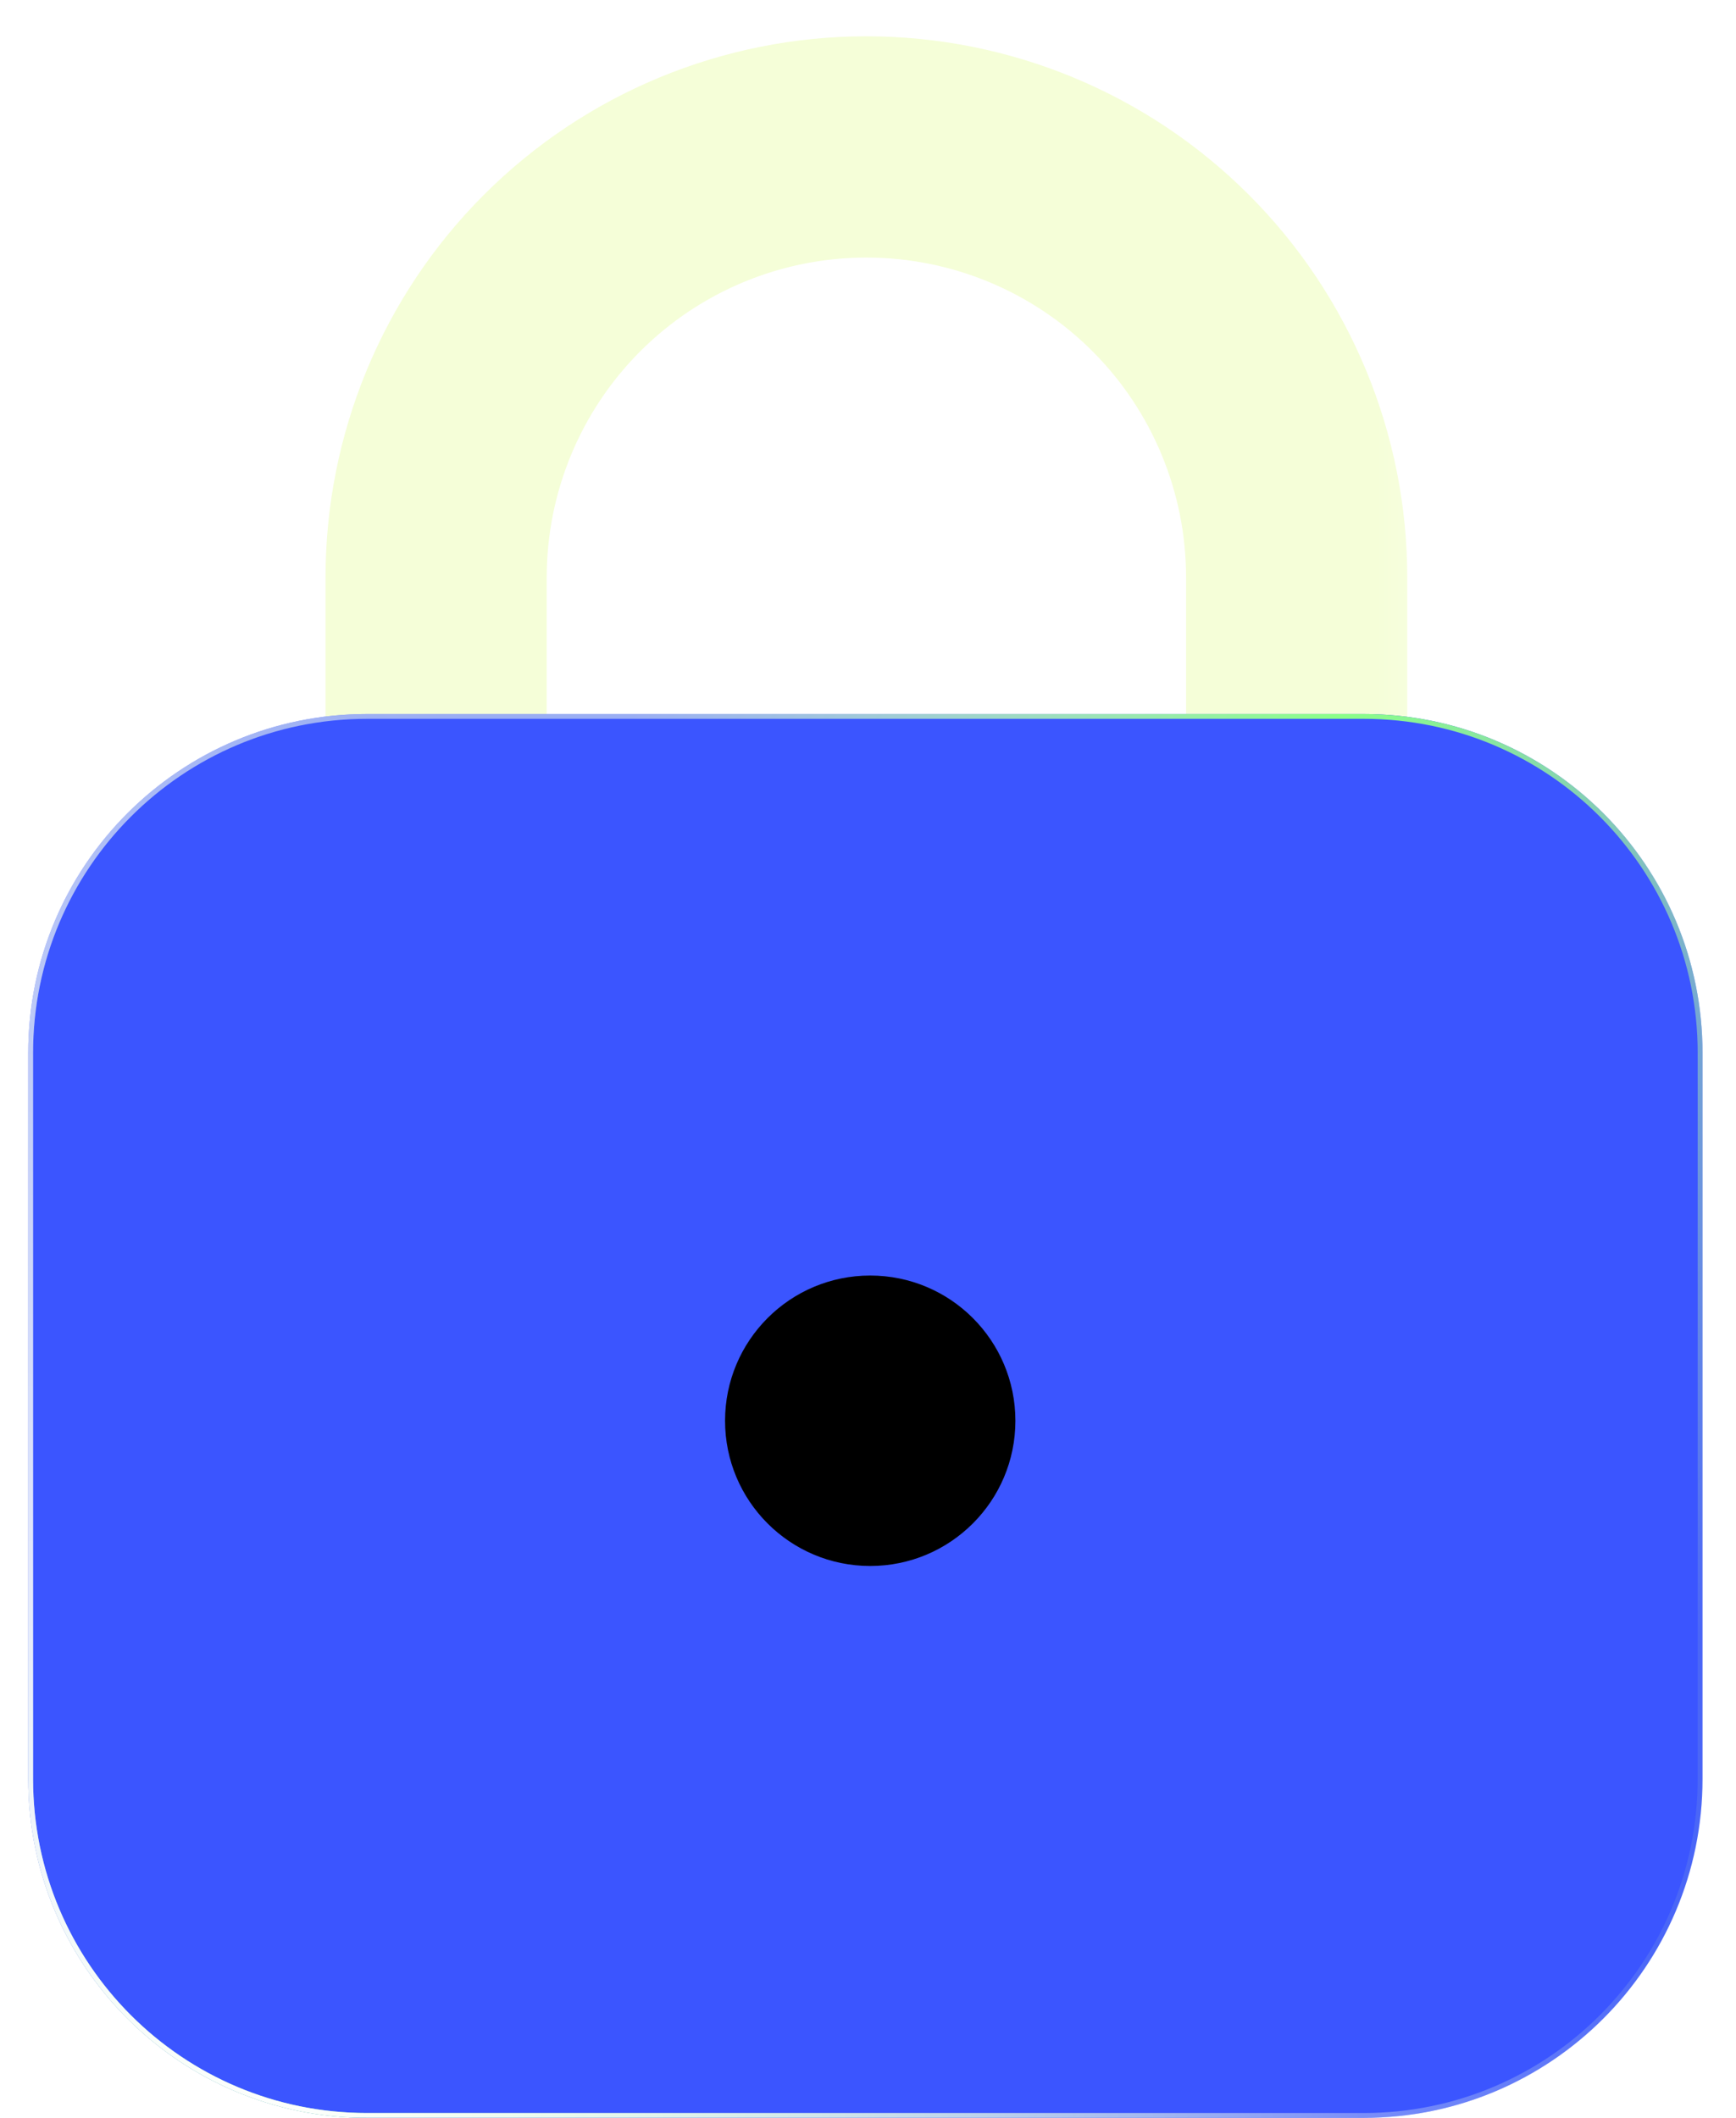 <svg width="41" height="50" viewBox="0 0 41 50" fill="none" xmlns="http://www.w3.org/2000/svg">
<g clip-path="url(#clip0_159_442)">
<g clip-path="url(#clip1_159_442)">
<g clip-path="url(#clip2_159_442)">
<path fill-rule="evenodd" clip-rule="evenodd" d="M32.093 13.631C32.093 10.547 30.868 7.588 28.686 5.407C26.505 3.225 23.547 2 20.462 2C17.377 2 14.418 3.225 12.237 5.407C10.056 7.588 8.83 10.546 8.83 13.631V24.406C8.83 25.217 9.488 25.875 10.3 25.875C11.111 25.875 11.769 25.217 11.769 24.406V13.632C11.769 11.326 12.684 9.115 14.315 7.484C15.945 5.854 18.156 4.938 20.462 4.938C22.767 4.938 24.979 5.854 26.609 7.484C28.239 9.115 29.155 11.326 29.155 13.631L29.155 24.406C29.155 25.217 29.812 25.875 30.624 25.875C31.435 25.875 32.093 25.217 32.093 24.406L32.093 13.631Z" fill="#F5FED8"/>
<mask id="mask0_159_442" style="mask-type:luminance" maskUnits="userSpaceOnUse" x="6" y="0" width="28" height="28">
<path d="M33.83 0H6.83V28H33.83V0Z" fill="white"/>
<path fill-rule="evenodd" clip-rule="evenodd" d="M32.093 13.631C32.093 10.547 30.868 7.588 28.686 5.407C26.505 3.225 23.547 2 20.462 2C17.377 2 14.418 3.225 12.237 5.407C10.056 7.588 8.83 10.546 8.83 13.631V24.406C8.83 25.217 9.488 25.875 10.3 25.875C11.111 25.875 11.769 25.217 11.769 24.406V13.632C11.769 11.326 12.684 9.115 14.315 7.484C15.945 5.854 18.156 4.938 20.462 4.938C22.767 4.938 24.979 5.854 26.609 7.484C28.239 9.115 29.155 11.326 29.155 13.631L29.155 24.406C29.155 25.217 29.812 25.875 30.624 25.875C31.435 25.875 32.093 25.217 32.093 24.406L32.093 13.631Z" fill="black"/>
</mask>
<g mask="url(#mask0_159_442)">
<path d="M27.878 6.215C29.845 8.182 30.95 10.85 30.95 13.631H33.236C33.236 10.243 31.89 6.994 29.495 4.599L27.878 6.215ZM20.462 3.143C23.244 3.143 25.911 4.248 27.878 6.215L29.495 4.599C27.099 2.203 23.85 0.857 20.462 0.857V3.143ZM13.045 6.215C15.012 4.248 17.68 3.143 20.462 3.143V0.857C17.074 0.857 13.825 2.203 11.429 4.599L13.045 6.215ZM9.973 13.631C9.973 10.85 11.078 8.182 13.045 6.215L11.429 4.599C9.033 6.994 7.688 10.243 7.688 13.631H9.973ZM9.973 24.406V13.631H7.688V24.406H9.973ZM10.626 13.631L10.626 24.406H12.912V13.632L10.626 13.631ZM13.507 6.676C11.662 8.521 10.626 11.023 10.626 13.631L12.912 13.632C12.912 11.629 13.707 9.708 15.123 8.292L13.507 6.676ZM20.462 3.795C17.853 3.795 15.351 4.832 13.507 6.676L15.123 8.292C16.539 6.876 18.459 6.081 20.462 6.081V3.795ZM27.417 6.676C25.572 4.832 23.071 3.795 20.462 3.795V6.081C22.464 6.081 24.385 6.876 25.801 8.292L27.417 6.676ZM30.298 13.631C30.298 11.023 29.262 8.521 27.417 6.676L25.801 8.292C27.217 9.708 28.012 11.629 28.012 13.631H30.298ZM30.297 24.406L30.298 13.631H28.012L28.012 24.406H30.297ZM30.95 13.631L30.95 24.406H33.236L33.236 13.631H30.95ZM30.624 27.018C32.066 27.018 33.236 25.848 33.236 24.406H30.95C30.95 24.586 30.804 24.732 30.624 24.732V27.018ZM28.012 24.406C28.012 25.848 29.181 27.018 30.624 27.018V24.732C30.444 24.732 30.297 24.586 30.297 24.406H28.012ZM29.161 12.489C28.528 12.485 28.012 12.997 28.012 13.631H30.298C30.298 14.265 29.782 14.777 29.149 14.774L29.161 12.489ZM11.757 12.489C12.395 12.482 12.912 12.998 12.912 13.632L10.626 13.631C10.626 14.265 11.142 14.781 11.781 14.774L11.757 12.489ZM12.912 13.632C12.912 12.996 12.393 12.482 11.757 12.489L11.781 14.774C11.145 14.781 10.626 14.267 10.626 13.631L12.912 13.632ZM33.236 13.631C33.236 14.269 32.714 14.784 32.076 14.774L32.11 12.489C31.472 12.479 30.95 12.993 30.95 13.631H33.236ZM7.688 24.406C7.688 25.848 8.857 27.018 10.3 27.018V24.732C10.119 24.732 9.973 24.586 9.973 24.406H7.688ZM10.3 27.018C11.742 27.018 12.912 25.848 12.912 24.406H10.626C10.626 24.586 10.48 24.732 10.3 24.732V27.018ZM28.012 13.631C28.012 13 28.526 12.485 29.161 12.489L29.149 14.774C29.785 14.777 30.298 14.263 30.298 13.631H28.012ZM30.95 13.631C30.95 12.999 31.467 12.479 32.11 12.489L32.076 14.774C32.719 14.784 33.236 14.264 33.236 13.631H30.95Z" fill="#F5FED8"/>
</g>
<path d="M0.667 24.857C0.667 20.439 4.248 16.857 8.667 16.857H32.209C36.628 16.857 40.209 20.439 40.209 24.857V42C40.209 46.418 36.628 50 32.209 50H8.667C4.248 50 0.667 46.418 0.667 42V24.857Z" fill="#3B55FF"/>
<g filter="url(#filter0_f_159_442)">
<path fill-rule="evenodd" clip-rule="evenodd" d="M32.209 16.971H8.667C4.311 16.971 0.781 20.502 0.781 24.857V42C0.781 46.355 4.311 49.886 8.667 49.886H32.209C36.565 49.886 40.095 46.355 40.095 42V24.857C40.095 20.502 36.565 16.971 32.209 16.971ZM8.667 16.857C4.248 16.857 0.667 20.439 0.667 24.857V42C0.667 46.418 4.248 50 8.667 50H32.209C36.628 50 40.209 46.418 40.209 42V24.857C40.209 20.439 36.628 16.857 32.209 16.857H8.667Z" fill="url(#paint0_linear_159_442)"/>
<path fill-rule="evenodd" clip-rule="evenodd" d="M32.209 16.971H8.667C4.311 16.971 0.781 20.502 0.781 24.857V42C0.781 46.355 4.311 49.886 8.667 49.886H32.209C36.565 49.886 40.095 46.355 40.095 42V24.857C40.095 20.502 36.565 16.971 32.209 16.971ZM8.667 16.857C4.248 16.857 0.667 20.439 0.667 24.857V42C0.667 46.418 4.248 50 8.667 50H32.209C36.628 50 40.209 46.418 40.209 42V24.857C40.209 20.439 36.628 16.857 32.209 16.857H8.667Z" fill="url(#paint1_radial_159_442)"/>
</g>
<path d="M20.552 36.971C22.446 36.971 23.981 35.436 23.981 33.543C23.981 31.649 22.446 30.114 20.552 30.114C18.659 30.114 17.124 31.649 17.124 33.543C17.124 35.436 18.659 36.971 20.552 36.971Z" fill="black"/>
</g>
</g>
</g>
<defs>
<filter id="filter0_f_159_442" x="-6.191" y="10" width="53.257" height="46.857" filterUnits="userSpaceOnUse" color-interpolation-filters="sRGB">
<feFlood flood-opacity="0" result="BackgroundImageFix"/>
<feBlend mode="normal" in="SourceGraphic" in2="BackgroundImageFix" result="shape"/>
<feGaussianBlur stdDeviation="3.429" result="effect1_foregroundBlur_159_442"/>
</filter>
<linearGradient id="paint0_linear_159_442" x1="6.357" y1="15.673" x2="39.819" y2="38.983" gradientUnits="userSpaceOnUse">
<stop offset="0.189" stop-color="#F1FFE7" stop-opacity="0.523"/>
<stop offset="0.526" stop-color="#8AFF88"/>
<stop offset="1" stop-color="#D5FFB4" stop-opacity="0.1"/>
</linearGradient>
<radialGradient id="paint1_radial_159_442" cx="0" cy="0" r="1" gradientUnits="userSpaceOnUse" gradientTransform="translate(6.576 48.915) rotate(-45.963) scale(28.128 46.986)">
<stop stop-color="white"/>
<stop offset="1" stop-color="white" stop-opacity="0"/>
</radialGradient>
<clipPath id="clip0_159_442">
<rect width="41" height="50" fill="white"/>
</clipPath>
<clipPath id="clip1_159_442">
<rect width="41" height="50" fill="white"/>
</clipPath>
<clipPath id="clip2_159_442">
<rect width="41" height="50" fill="white"/>
</clipPath>
</defs>
</svg>
